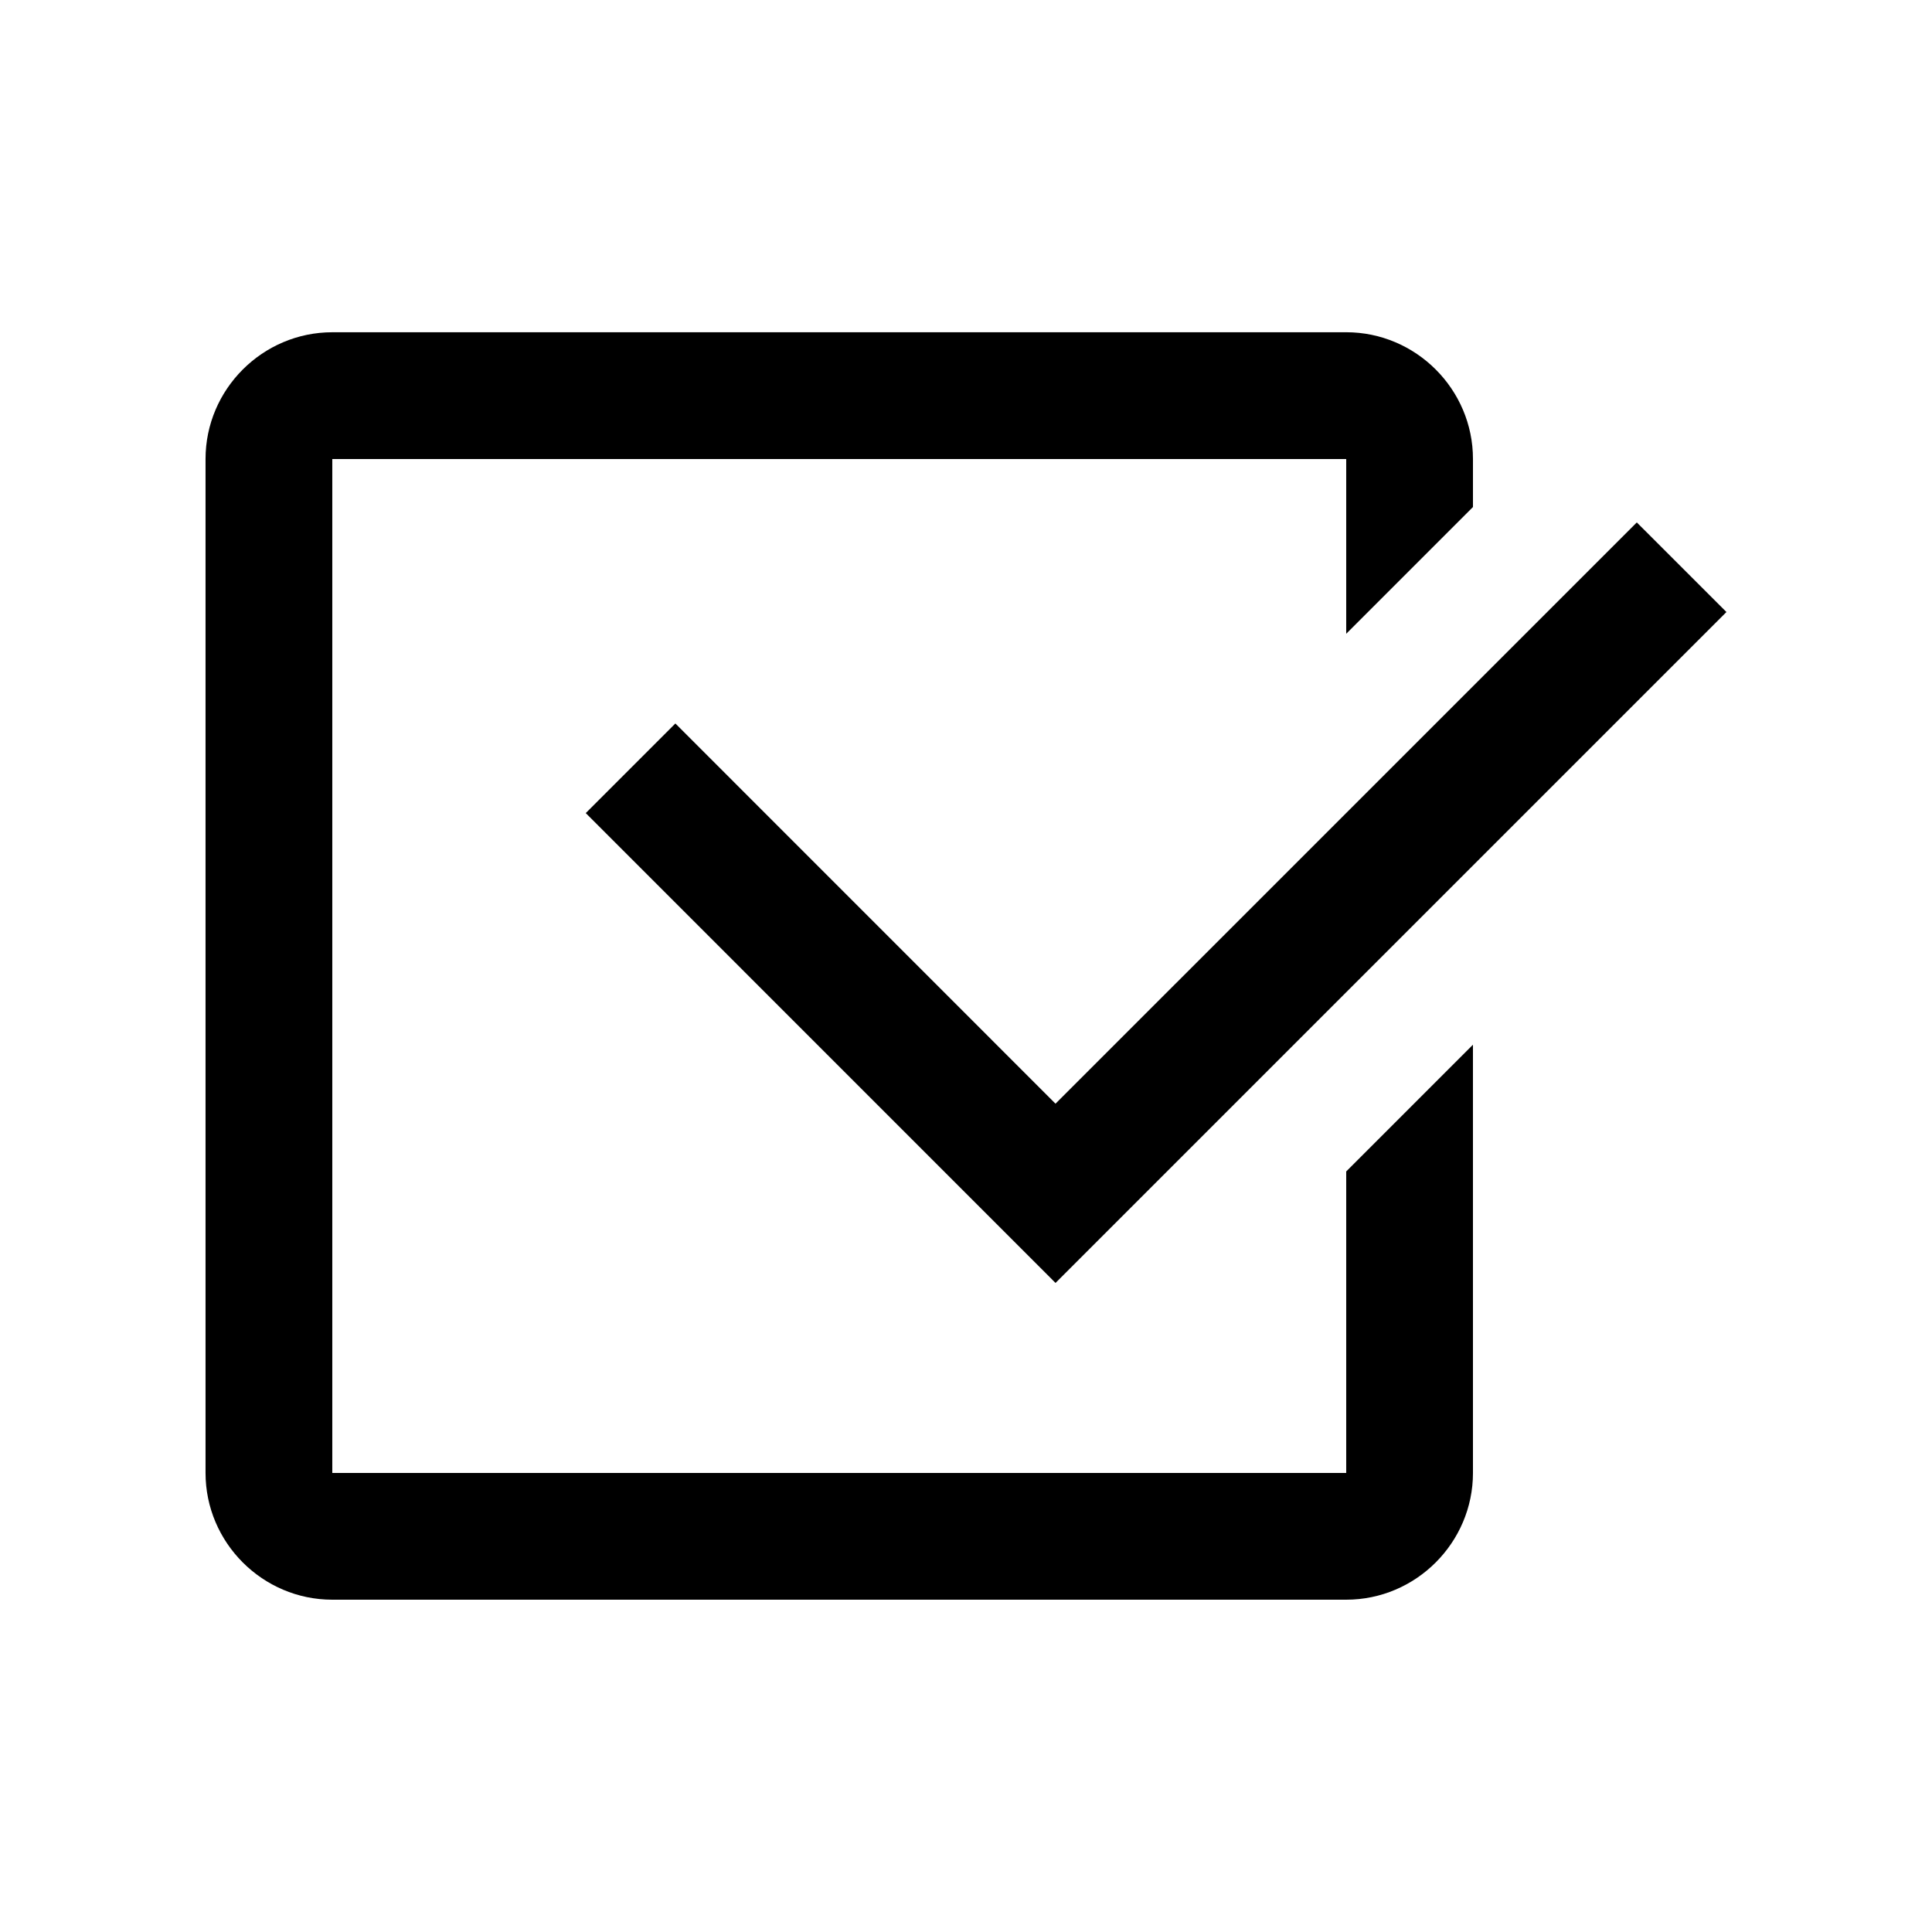 <?xml version="1.0" encoding="UTF-8"?>
<!-- Uploaded to: ICON Repo, www.iconrepo.com, Generator: ICON Repo Mixer Tools -->
<svg fill="#000000" width="800px" height="800px" version="1.1" viewBox="144 144 512 512" xmlns="http://www.w3.org/2000/svg">
 <g>
  <path d="m500.76 454.45v79.898h-268.7v-268.7h268.7v46.309l33.59-33.59v-12.727c0-18.469-15.125-33.59-33.59-33.59l-268.7 0.004c-18.469 0-33.59 15.121-33.59 33.59v268.7c0 18.469 15.121 33.594 33.59 33.594h268.7c18.465 0 33.59-15.125 33.59-33.594l-0.004-113.48z"/>
  <path d="m577.77 282.45-154.05 154.04-100.74-100.76-23.746 23.75 124.49 124.51 177.8-177.8z"/>
 </g>
</svg>
